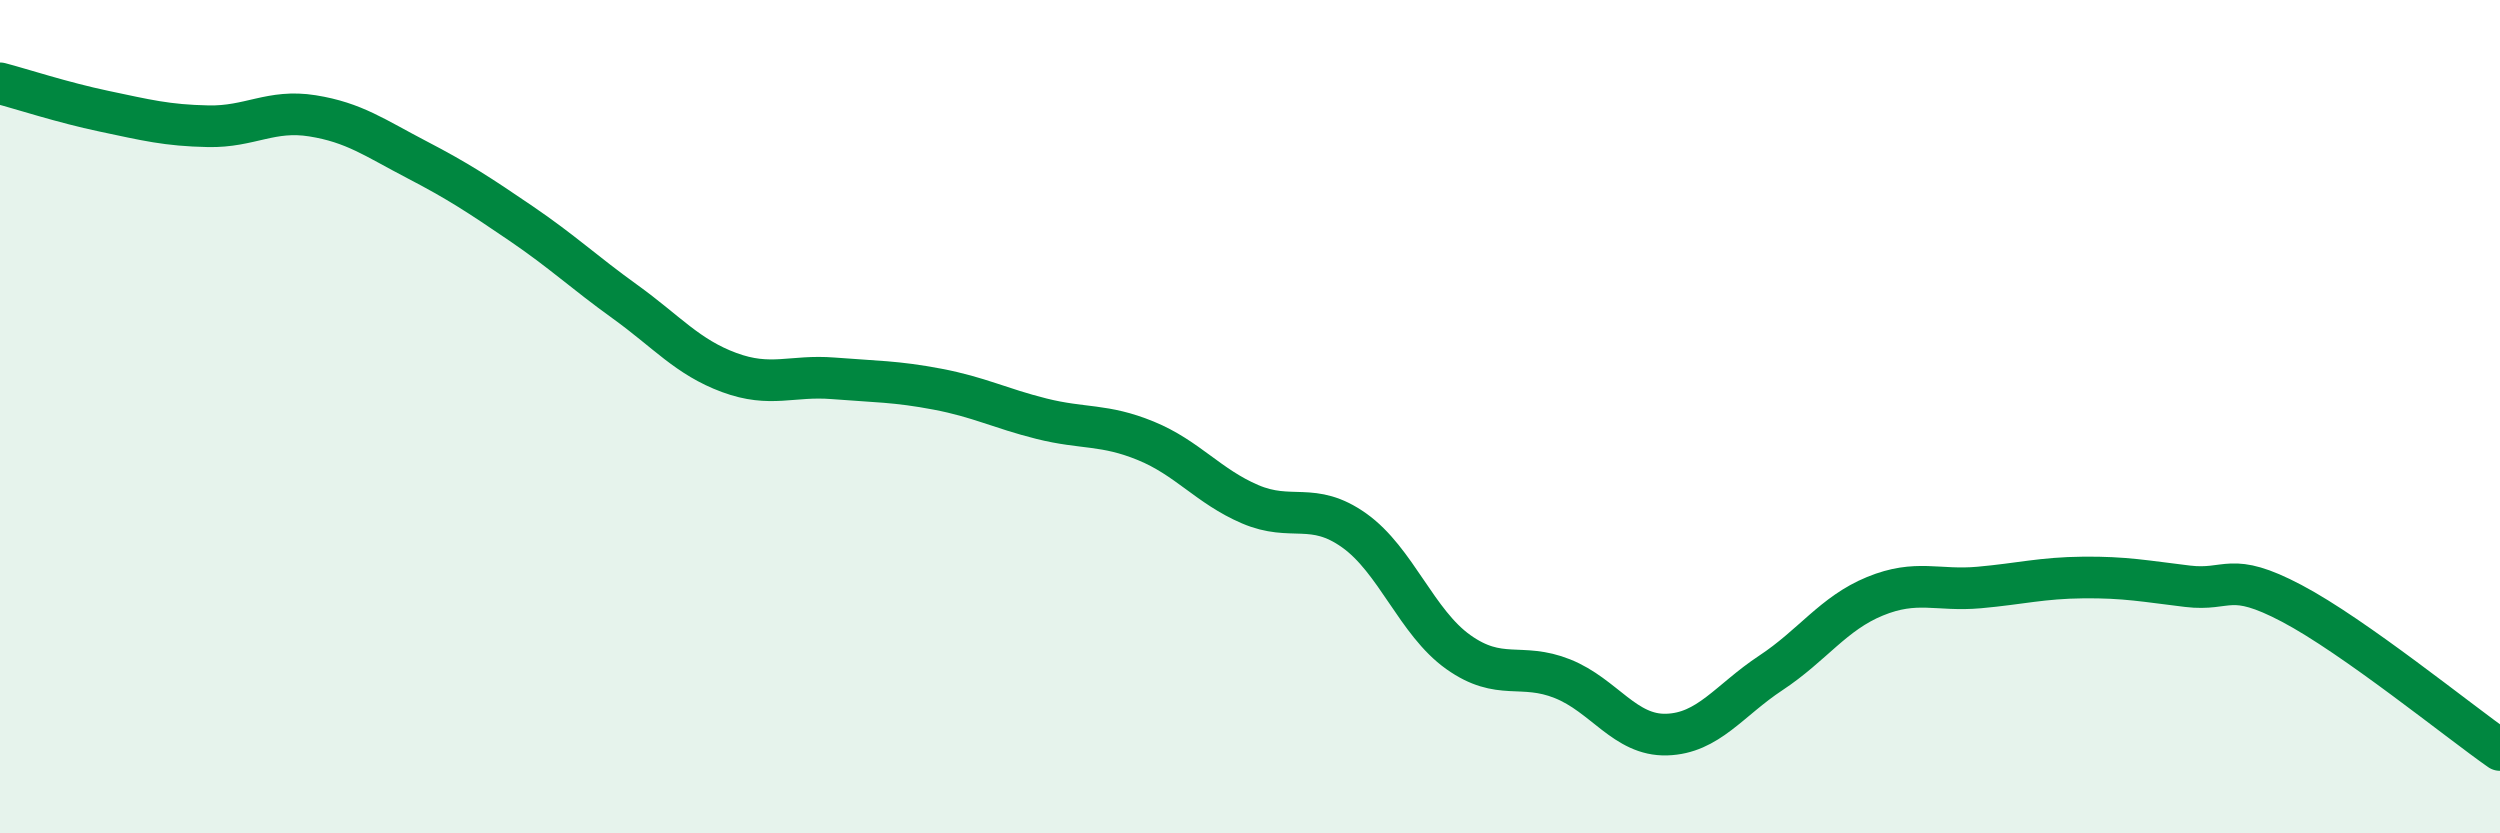
    <svg width="60" height="20" viewBox="0 0 60 20" xmlns="http://www.w3.org/2000/svg">
      <path
        d="M 0,2 C 0.5,2.13 1.5,2.46 2.5,2.67 C 3.5,2.88 4,3.01 5,3.03 C 6,3.05 6.5,2.62 7.5,2.78 C 8.5,2.94 9,3.31 10,3.83 C 11,4.35 11.5,4.68 12.5,5.36 C 13.5,6.04 14,6.52 15,7.24 C 16,7.96 16.5,8.57 17.5,8.94 C 18.5,9.31 19,9 20,9.08 C 21,9.16 21.5,9.15 22.5,9.34 C 23.5,9.53 24,9.8 25,10.05 C 26,10.3 26.5,10.17 27.5,10.58 C 28.5,10.99 29,11.67 30,12.1 C 31,12.53 31.5,12.02 32.5,12.73 C 33.5,13.44 34,14.94 35,15.65 C 36,16.36 36.5,15.89 37.5,16.29 C 38.5,16.69 39,17.66 40,17.63 C 41,17.6 41.5,16.81 42.5,16.15 C 43.5,15.49 44,14.72 45,14.31 C 46,13.9 46.5,14.19 47.5,14.1 C 48.5,14.01 49,13.87 50,13.86 C 51,13.85 51.5,13.95 52.5,14.07 C 53.5,14.19 53.5,13.69 55,14.48 C 56.5,15.27 59,17.3 60,18L60 20L0 20Z"
        fill="#008740"
        opacity="0.1"
        stroke-linecap="round"
        stroke-linejoin="round"
      />
      <path
        d="M 0,2 C 0.5,2.13 1.5,2.46 2.5,2.67 C 3.5,2.88 4,3.01 5,3.03 C 6,3.05 6.5,2.62 7.5,2.78 C 8.5,2.94 9,3.31 10,3.83 C 11,4.35 11.5,4.68 12.5,5.36 C 13.5,6.04 14,6.52 15,7.24 C 16,7.96 16.5,8.57 17.5,8.94 C 18.5,9.31 19,9 20,9.08 C 21,9.16 21.5,9.15 22.5,9.34 C 23.5,9.53 24,9.8 25,10.05 C 26,10.3 26.5,10.17 27.5,10.58 C 28.5,10.99 29,11.67 30,12.1 C 31,12.53 31.5,12.02 32.5,12.73 C 33.5,13.44 34,14.94 35,15.65 C 36,16.36 36.5,15.89 37.5,16.29 C 38.5,16.69 39,17.66 40,17.63 C 41,17.6 41.5,16.81 42.5,16.15 C 43.5,15.49 44,14.72 45,14.31 C 46,13.9 46.5,14.19 47.5,14.1 C 48.5,14.01 49,13.87 50,13.86 C 51,13.85 51.5,13.95 52.5,14.07 C 53.5,14.19 53.5,13.69 55,14.48 C 56.5,15.27 59,17.3 60,18"
        stroke="#008740"
        stroke-width="1"
        fill="none"
        stroke-linecap="round"
        stroke-linejoin="round"
      />
    </svg>
  